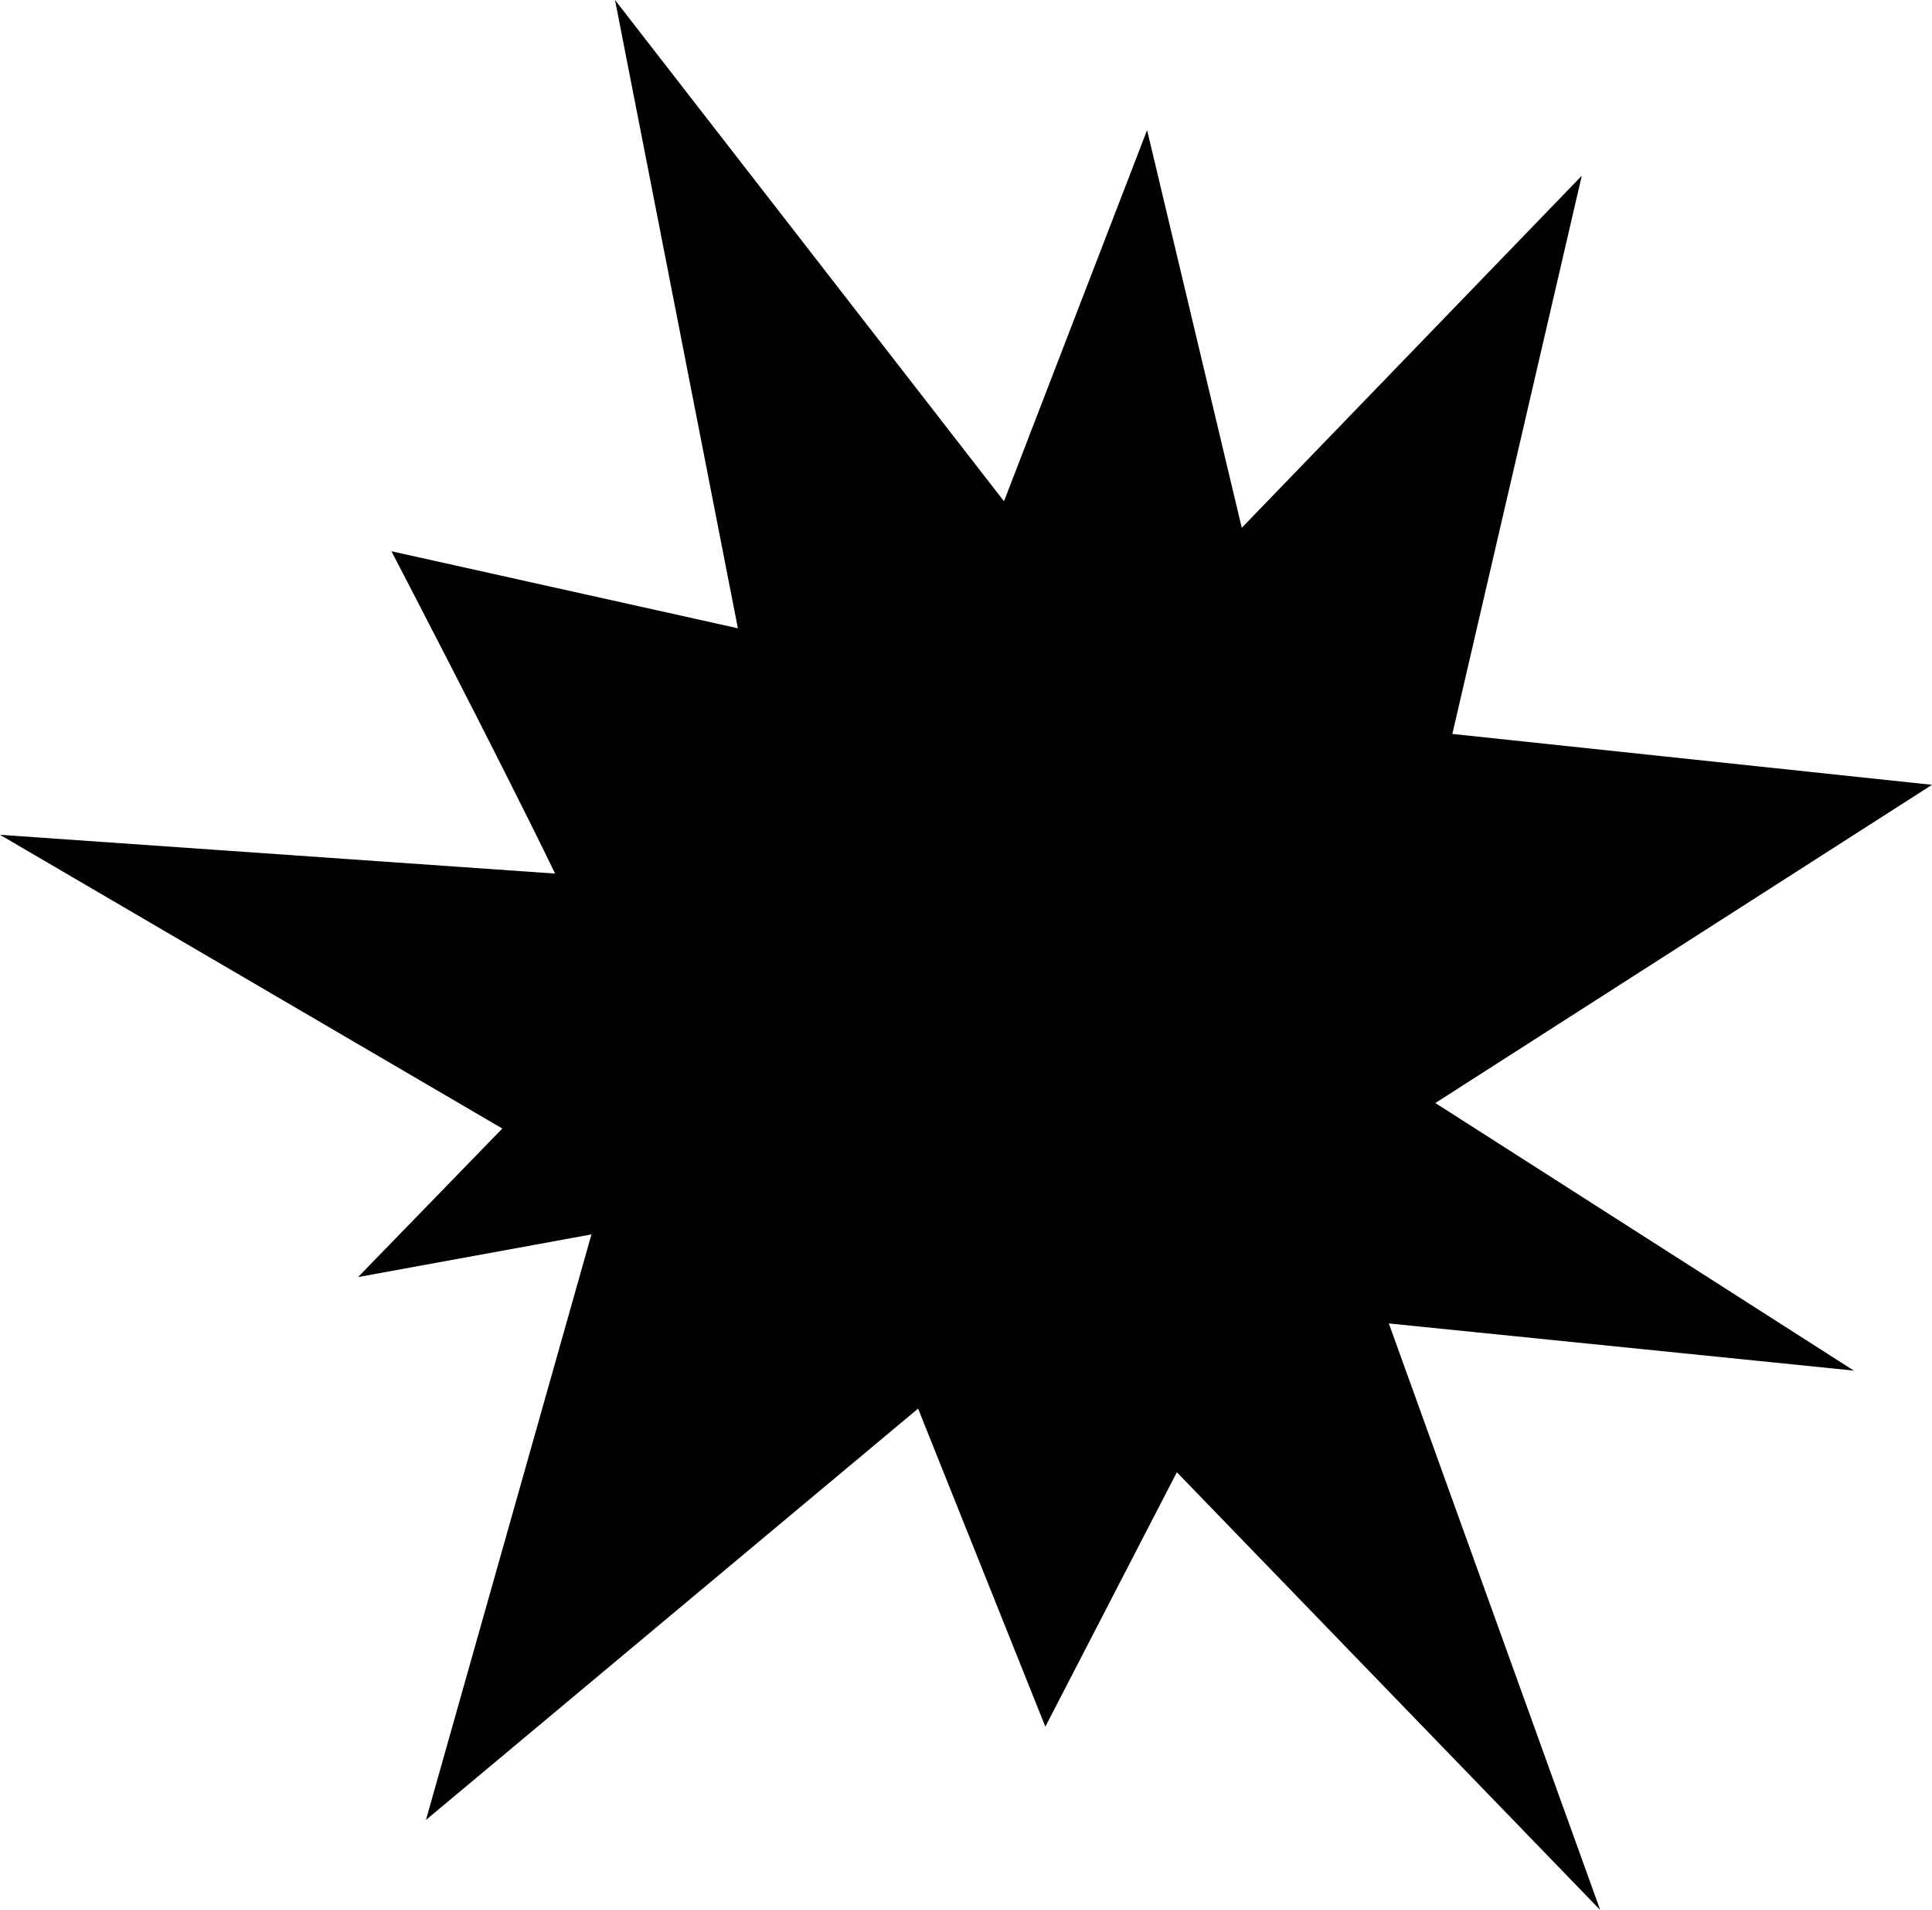 <?xml version="1.0" encoding="iso-8859-1"?>
<!-- Generator: Adobe Illustrator 16.0.4, SVG Export Plug-In . SVG Version: 6.00 Build 0)  -->
<!DOCTYPE svg PUBLIC "-//W3C//DTD SVG 1.1//EN" "http://www.w3.org/Graphics/SVG/1.1/DTD/svg11.dtd">
<svg version="1.1" id="Capa_1" xmlns="http://www.w3.org/2000/svg" xmlns:xlink="http://www.w3.org/1999/xlink" x="0px" y="0px"
	 width="15px" height="14.826px" viewBox="0 0 15 14.826" style="enable-background:new 0 0 15 14.826;" xml:space="preserve">
<path style="fill:#010002;" d="M11.144,8.562L15,6.092l-3.724-0.395l1.005-4.333l-2.64,2.733L8.906,1.01L7.795,3.891L4.775,0
	l0.954,4.877l-2.69-0.598c0,0,0.815,1.562,1.271,2.502L0,6.48L3.9,8.76L2.78,9.913l1.812-0.331l-1.285,4.545l3.821-3.193
	l0.988,2.469l1.021-1.975l3.287,3.398l-1.641-4.553l3.61,0.366L11.144,8.562z"/>
<g>
</g>
<g>
</g>
<g>
</g>
<g>
</g>
<g>
</g>
<g>
</g>
<g>
</g>
<g>
</g>
<g>
</g>
<g>
</g>
<g>
</g>
<g>
</g>
<g>
</g>
<g>
</g>
<g>
</g>
</svg>
